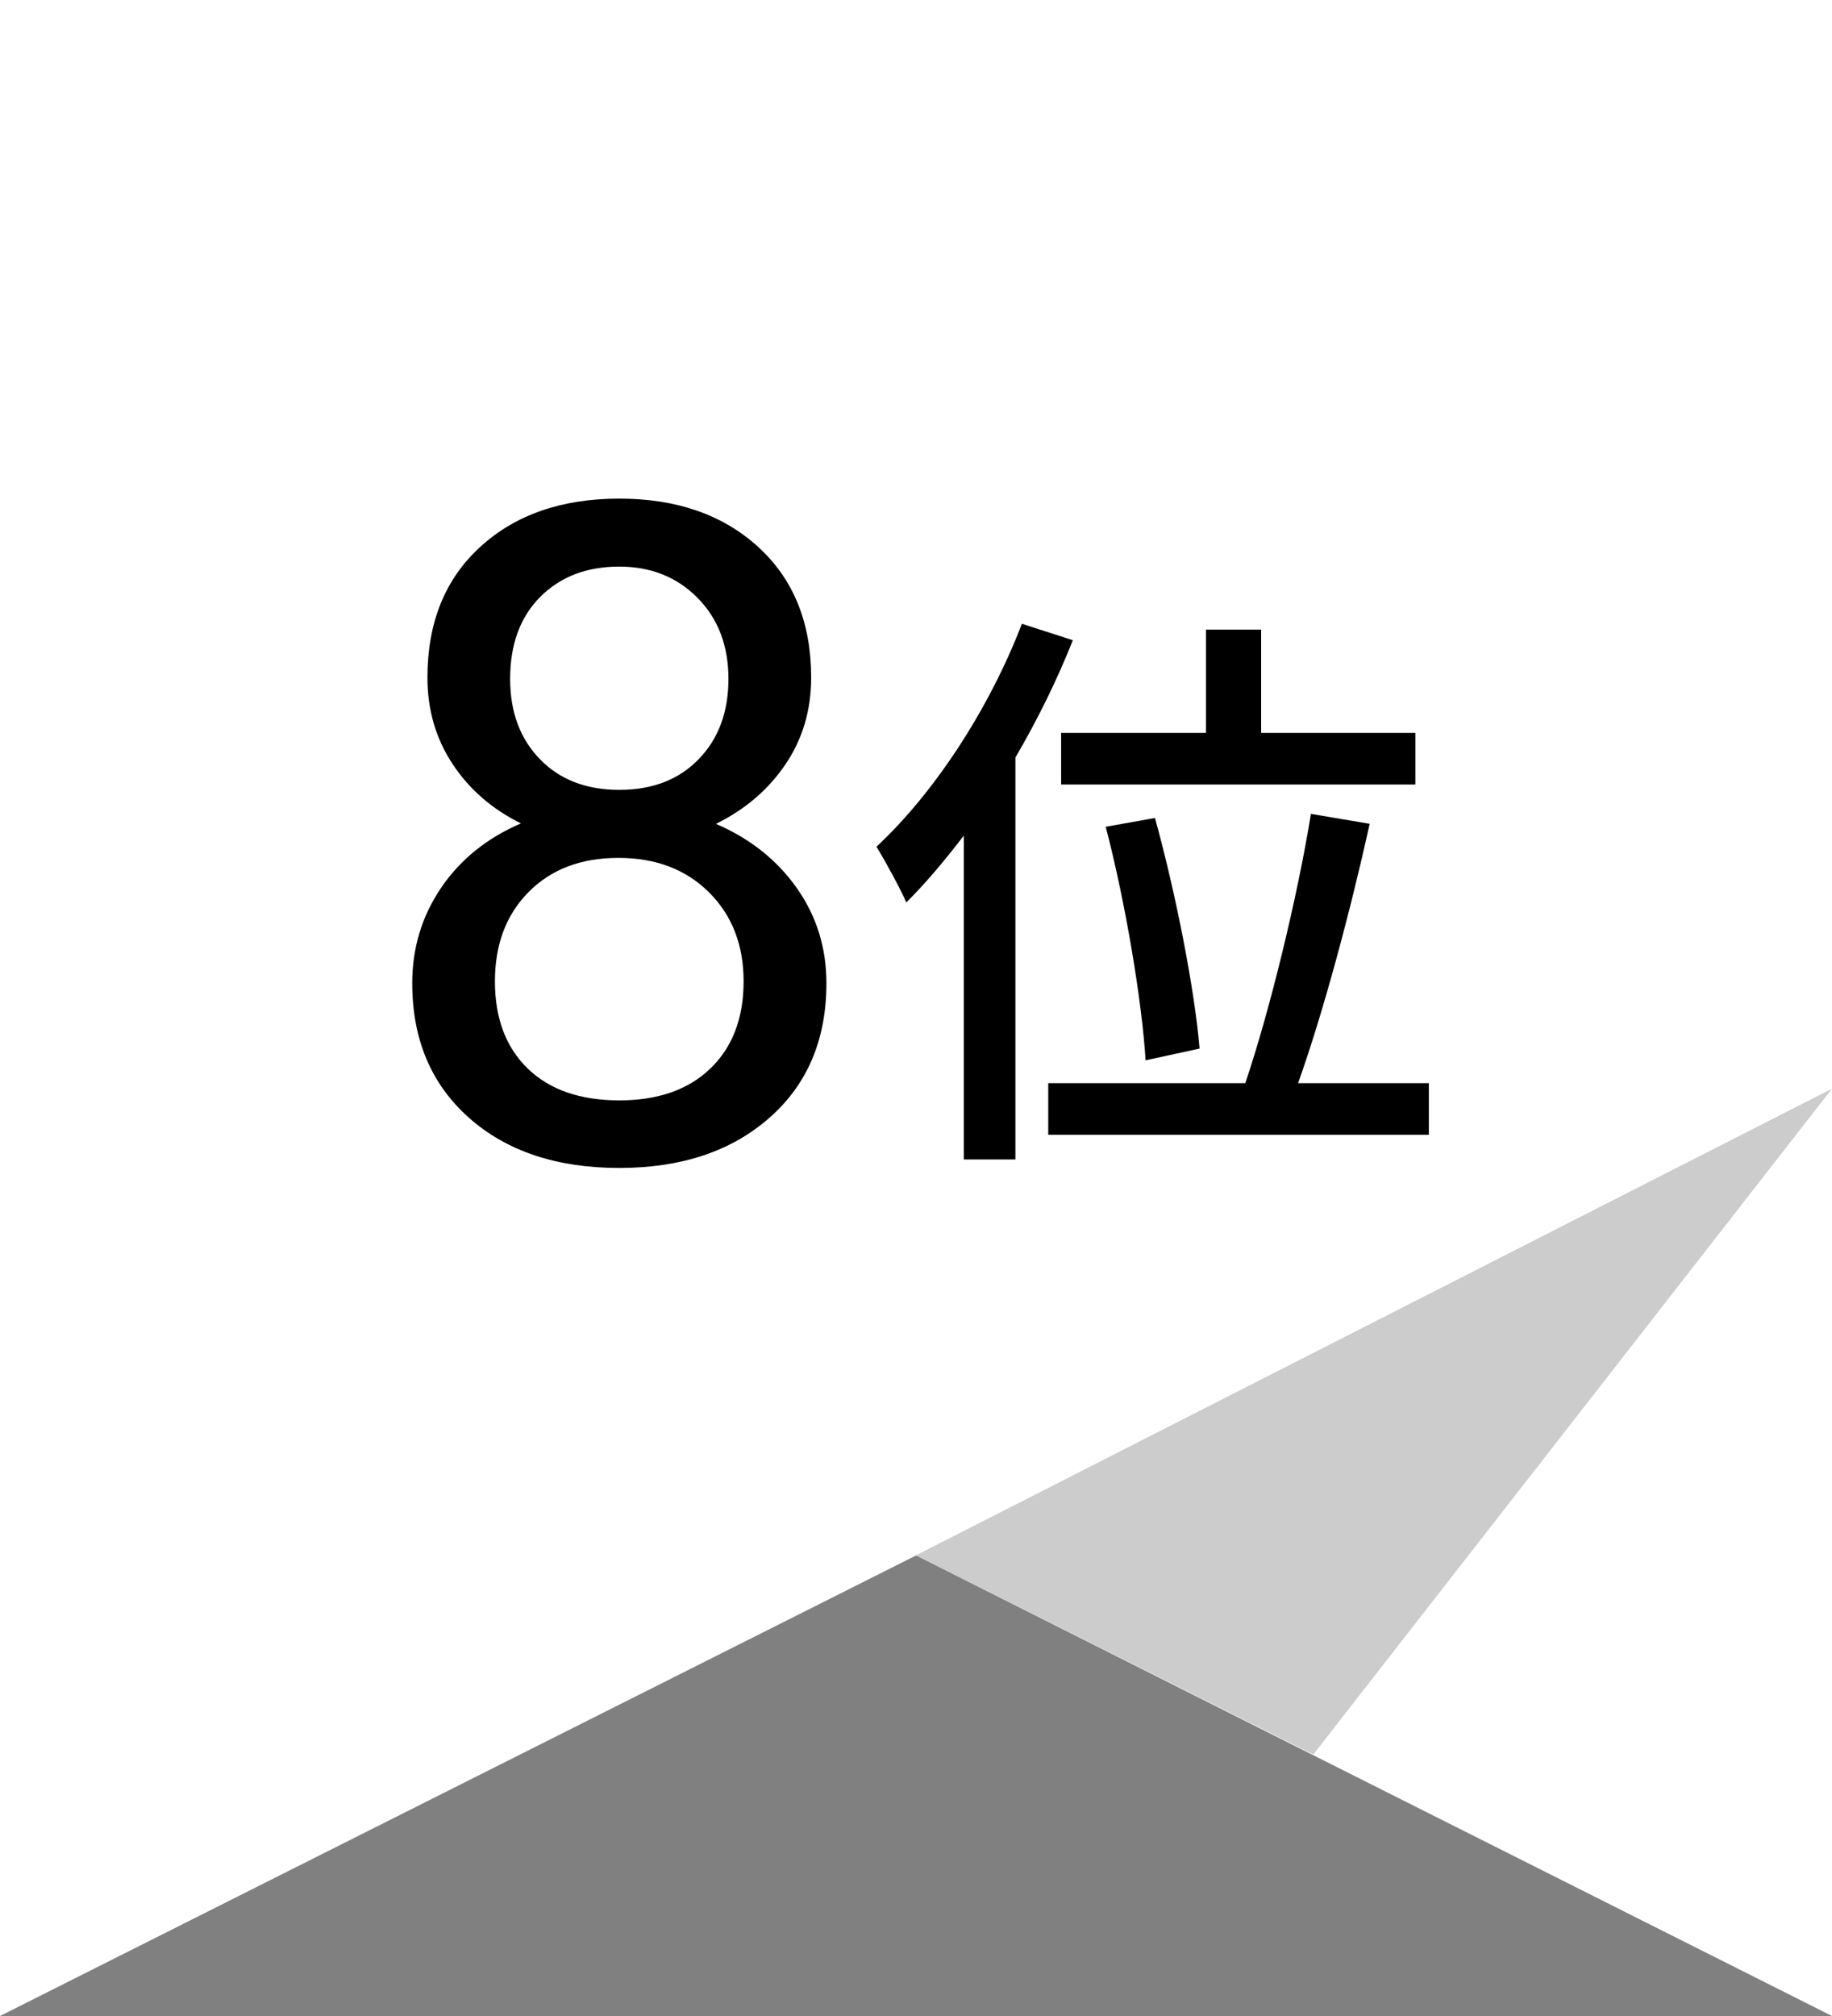 <?xml version="1.0" encoding="utf-8"?>
<!-- Generator: Adobe Illustrator 16.0.0, SVG Export Plug-In . SVG Version: 6.00 Build 0)  -->
<!DOCTYPE svg PUBLIC "-//W3C//DTD SVG 1.1//EN" "http://www.w3.org/Graphics/SVG/1.1/DTD/svg11.dtd">
<svg version="1.1" xmlns="http://www.w3.org/2000/svg" xmlns:xlink="http://www.w3.org/1999/xlink" x="0px" y="0px" width="50px"
	 height="55px" viewBox="0 0 50 55" enable-background="new 0 0 50 55" xml:space="preserve">
<rect x="0" y="0" width="50" height="55" fill="#808080" stroke="none"/>
<g id="レイヤー_1">
	<path fill="#FFFFFF" d="M25,42.436L0,55V29.872V-0.01h50v29.882V55L25,42.436z"/>
	<path opacity="0.2" enable-background="new    " d="M50,29.701L24.997,42.433l10.846,5.433L50,29.701z"/>
	<g enable-background="new    ">
		<path d="M22.139,18.485c0,0.887-0.234,1.677-0.702,2.368s-1.101,1.233-1.898,1.624c0.928,0.398,1.662,0.98,2.204,1.745
			c0.541,0.765,0.812,1.632,0.812,2.601c0,1.537-0.519,2.763-1.557,3.674c-1.037,0.911-2.403,1.367-4.096,1.367
			c-1.709,0-3.078-0.458-4.107-1.373c-1.029-0.916-1.544-2.139-1.544-3.668c0-0.961,0.263-1.827,0.787-2.601
			c0.525-0.773,1.251-1.359,2.179-1.758c-0.789-0.391-1.412-0.932-1.867-1.624c-0.456-0.691-0.684-1.477-0.684-2.355
			c0-1.497,0.479-2.686,1.44-3.564c0.96-0.879,2.226-1.318,3.796-1.318c1.563,0,2.826,0.439,3.791,1.318
			C21.656,15.8,22.139,16.988,22.139,18.485z M20.295,26.774c0-0.993-0.315-1.803-0.945-2.43c-0.631-0.627-1.455-0.939-2.473-0.939
			s-1.833,0.309-2.447,0.928c-0.614,0.618-0.922,1.432-0.922,2.441c0,1.009,0.3,1.802,0.897,2.38
			c0.599,0.578,1.43,0.866,2.496,0.866c1.058,0,1.888-0.29,2.49-0.872S20.295,27.774,20.295,26.774z M16.901,15.458
			c-0.887,0-1.604,0.274-2.154,0.824c-0.549,0.549-0.824,1.296-0.824,2.24c0,0.902,0.271,1.634,0.813,2.19
			c0.541,0.558,1.263,0.837,2.166,0.837s1.626-0.279,2.167-0.837c0.541-0.557,0.812-1.288,0.812-2.19c0-0.904-0.28-1.641-0.842-2.21
			S17.764,15.458,16.901,15.458z"/>
	</g>
	<g enable-background="new    ">
		<path d="M29.281,17.466c-0.432,1.089-0.961,2.161-1.568,3.201v10.965h-1.408v-8.836c-0.513,0.672-1.041,1.297-1.569,1.825
			c-0.144-0.337-0.576-1.137-0.816-1.521c1.569-1.456,3.073-3.745,3.97-6.082L29.281,17.466z M38.997,29.551v1.408H28.609v-1.408
			h5.378c0.672-1.985,1.425-5.09,1.792-7.347l1.602,0.271c-0.513,2.337-1.266,5.154-1.953,7.075H38.997z M32.914,19.995v-2.817
			h1.506v2.817h4.209v1.408h-9.668v-1.408H32.914z M31.266,28.927c-0.096-1.585-0.544-4.29-1.088-6.371l1.344-0.24
			c0.576,2.081,1.089,4.723,1.217,6.291L31.266,28.927z"/>
	</g>
</g>
<g id="_x31_">
</g>
</svg>
